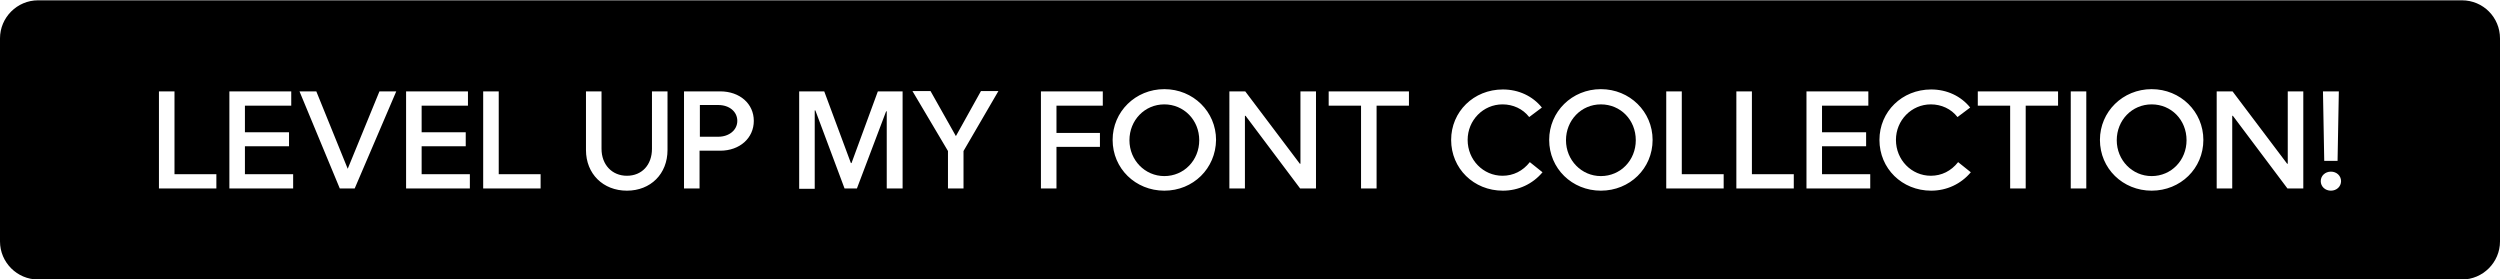 <?xml version="1.0" encoding="utf-8"?>
<!-- Generator: Adobe Illustrator 25.2.1, SVG Export Plug-In . SVG Version: 6.00 Build 0)  -->
<svg version="1.1" id="Layer_1" xmlns="http://www.w3.org/2000/svg" xmlns:xlink="http://www.w3.org/1999/xlink" x="0px" y="0px"
	 viewBox="0 0 788 88" style="enable-background:new 0 0 788 88;" xml:space="preserve">
<g>
	<path d="M226.4,33.1h-5.8v10h5.8c3.4,0,6-2.1,6-5C232.4,35.2,229.9,33.1,226.4,33.1z"/>
	<path d="M367,32.9c-6.2,0-11,5-11,11.3c0,6.3,4.9,11.3,11,11.3c6.2,0,11-5,11-11.3C378,37.8,373.1,32.9,367,32.9z"/>
	<path d="M678.2,32.9c-6.2,0-11,5-11,11.3c0,6.3,4.9,11.3,11,11.3c6.2,0,11-5,11-11.3C689.2,37.8,684.4,32.9,678.2,32.9z"/>
	<path d="M504.6,32.9c-6.2,0-11,5-11,11.3c0,6.3,4.9,11.3,11,11.3c6.2,0,11-5,11-11.3C515.6,37.8,510.8,32.9,504.6,32.9z"/>
	<path d="M776,0.1H12c-6.6,0-12,5.4-12,12v64c0,6.6,5.4,12,12,12h764c6.6,0,12-5.4,12-12v-64C788,5.5,782.7,0.1,776,0.1z
		 M737.2,28.8l-0.4,21.9h-4.2l-0.4-21.9H737.2z M68.3,59.4H50.1V28.8h4.9v26.1h13.2V59.4z M92.4,59.4H72.3V28.8h19.5v4.5H77.2v8.4
		h13.9v4.4H77.2v8.8h15.2V59.4z M111.8,59.4h-4.7L94.4,28.8h5.3l9.9,24.4l10-24.4h5.3L111.8,59.4z M148.1,59.4H128V28.8h19.5v4.5
		h-14.6v8.4h13.9v4.4h-13.9v8.8h15.2V59.4z M170.4,59.4h-18.1V28.8h4.9v26.1h13.2V59.4z M210.4,47.3c0,7.5-5.3,12.8-12.8,12.8
		c-7.5,0-12.9-5.3-12.9-12.8V28.8h4.9v18.1c0,5,3.3,8.5,8,8.5c4.7,0,7.9-3.4,7.9-8.5V28.8h4.9V47.3z M227,47.5h-6.5v11.9h-4.9V28.8
		H227c6.2,0,10.6,3.9,10.6,9.3S233.2,47.5,227,47.5z M284.4,59.4h-4.9V35.1h-0.2l-9.2,24.3h-3.9L257,34.8h-0.2v24.7h-4.9V28.8h7.9
		l8.4,22.6h0.2l8.3-22.6h7.8V59.4z M303.7,47.6v11.8h-4.9V47.6l-11.2-18.9h5.7l8,14.2l7.9-14.2h5.5L303.7,47.6z M347.5,33.3H333v8.6
		h13.7v4.4H333v13.1h-4.9V28.8h19.5V33.3z M367,60.1c-9.1,0-16.3-7-16.3-16c0-8.9,7.2-16,16.3-16c9.1,0,16.3,7.1,16.3,16
		C383.2,53.1,376.1,60.1,367,60.1z M414.8,59.4h-5l-17.2-22.9h-0.2v22.9h-4.9V28.8h5l17.2,22.8h0.2V28.8h4.9V59.4z M444.1,33.3
		h-10.2v26.1H429V33.3h-10.2v-4.5h25.3V33.3z M473.7,60.1c-9.2,0-16.3-7-16.3-16c0-8.9,7.1-15.9,16.3-15.9c5,0,9.4,2.1,12.3,5.7
		l-4,3c-2-2.6-5.1-4-8.4-4c-6.1,0-11,5-11,11.2c0,6.3,4.9,11.3,11,11.3c3.4,0,6.4-1.5,8.6-4.3l4,3.2C483.1,58,478.6,60.1,473.7,60.1
		z M504.6,60.1c-9.1,0-16.3-7-16.3-16c0-8.9,7.2-16,16.3-16c9.1,0,16.3,7.1,16.3,16C520.9,53.1,513.7,60.1,504.6,60.1z M543.3,59.4
		h-18.1V28.8h4.9v26.1h13.2V59.4z M565.4,59.4h-18.1V28.8h4.9v26.1h13.2V59.4z M589.5,59.4h-20.1V28.8h19.5v4.5h-14.6v8.4h13.9v4.4
		h-13.9v8.8h15.2V59.4z M608.7,60.1c-9.2,0-16.3-7-16.3-16c0-8.9,7.1-15.9,16.3-15.9c5,0,9.4,2.1,12.3,5.7l-4,3c-2-2.6-5.1-4-8.4-4
		c-6.1,0-11,5-11,11.2c0,6.3,4.9,11.3,11,11.3c3.4,0,6.4-1.5,8.6-4.3l4,3.2C618.1,58,613.6,60.1,608.7,60.1z M648.7,33.3h-10.2v26.1
		h-4.9V33.3h-10.2v-4.5h25.3V33.3z M657.6,59.4h-4.9V28.8h4.9V59.4z M678.2,60.1c-9.1,0-16.3-7-16.3-16c0-8.9,7.2-16,16.3-16
		c9.1,0,16.3,7.1,16.3,16C694.5,53.1,687.3,60.1,678.2,60.1z M726,59.4h-5l-17.2-22.9h-0.2v22.9h-4.9V28.8h5l17.2,22.8h0.2V28.8h4.9
		V59.4z M734.7,60.1c-1.8,0-3.2-1.3-3.2-3s1.4-3,3.2-3c1.8,0,3.2,1.3,3.2,3S736.5,60.1,734.7,60.1z"/>
</g>
</svg>
